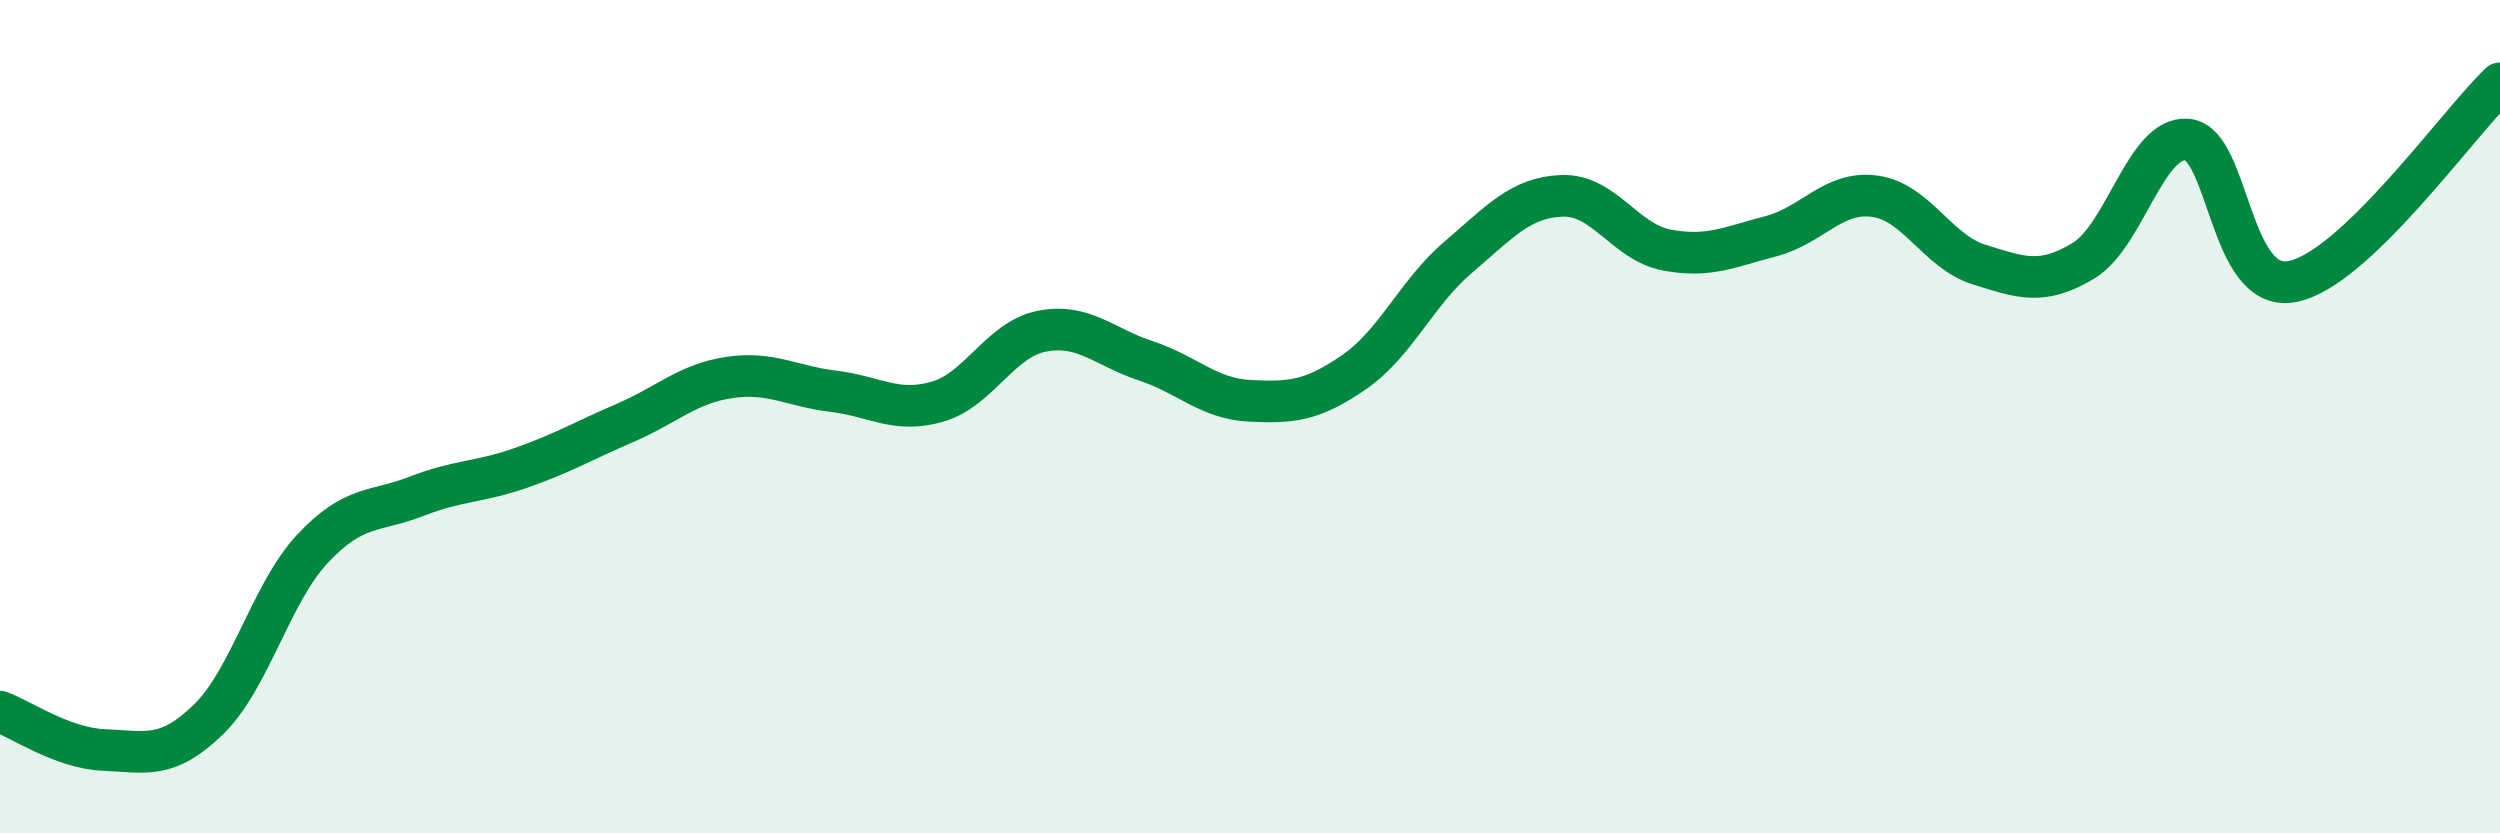 
    <svg width="60" height="20" viewBox="0 0 60 20" xmlns="http://www.w3.org/2000/svg">
      <path
        d="M 0,17.08 C 0.5,17.26 1.5,17.96 2.5,18 C 3.5,18.04 4,18.24 5,17.27 C 6,16.3 6.5,14.24 7.5,13.17 C 8.5,12.1 9,12.3 10,11.91 C 11,11.52 11.5,11.58 12.5,11.23 C 13.5,10.88 14,10.58 15,10.15 C 16,9.72 16.5,9.21 17.5,9.06 C 18.5,8.91 19,9.27 20,9.39 C 21,9.51 21.5,9.93 22.5,9.64 C 23.5,9.35 24,8.15 25,7.95 C 26,7.75 26.5,8.33 27.5,8.66 C 28.5,8.99 29,9.57 30,9.62 C 31,9.67 31.5,9.62 32.5,8.93 C 33.5,8.24 34,7.02 35,6.17 C 36,5.32 36.5,4.73 37.5,4.7 C 38.5,4.67 39,5.81 40,6 C 41,6.19 41.5,5.93 42.5,5.67 C 43.5,5.41 44,4.57 45,4.71 C 46,4.85 46.5,6.04 47.5,6.35 C 48.5,6.66 49,6.86 50,6.26 C 51,5.66 51.5,3.25 52.5,3.35 C 53.5,3.45 53.5,7.03 55,6.76 C 56.5,6.49 59,2.95 60,2L60 20L0 20Z"
        fill="#008740"
        opacity="0.1"
        stroke-linecap="round"
        stroke-linejoin="round"
      />
      <path
        d="M 0,17.08 C 0.5,17.26 1.5,17.96 2.5,18 C 3.5,18.04 4,18.24 5,17.27 C 6,16.3 6.5,14.24 7.5,13.17 C 8.5,12.1 9,12.3 10,11.91 C 11,11.52 11.5,11.58 12.5,11.23 C 13.5,10.88 14,10.58 15,10.15 C 16,9.72 16.5,9.21 17.5,9.06 C 18.5,8.91 19,9.27 20,9.39 C 21,9.51 21.5,9.93 22.5,9.64 C 23.5,9.35 24,8.15 25,7.95 C 26,7.75 26.5,8.33 27.5,8.66 C 28.5,8.99 29,9.57 30,9.62 C 31,9.67 31.5,9.62 32.5,8.93 C 33.5,8.24 34,7.02 35,6.17 C 36,5.32 36.5,4.73 37.5,4.7 C 38.5,4.67 39,5.81 40,6 C 41,6.19 41.5,5.93 42.5,5.67 C 43.5,5.41 44,4.57 45,4.71 C 46,4.85 46.5,6.04 47.5,6.35 C 48.5,6.66 49,6.86 50,6.26 C 51,5.66 51.5,3.25 52.5,3.35 C 53.5,3.45 53.5,7.03 55,6.76 C 56.5,6.49 59,2.95 60,2"
        stroke="#008740"
        stroke-width="1"
        fill="none"
        stroke-linecap="round"
        stroke-linejoin="round"
      />
    </svg>
  